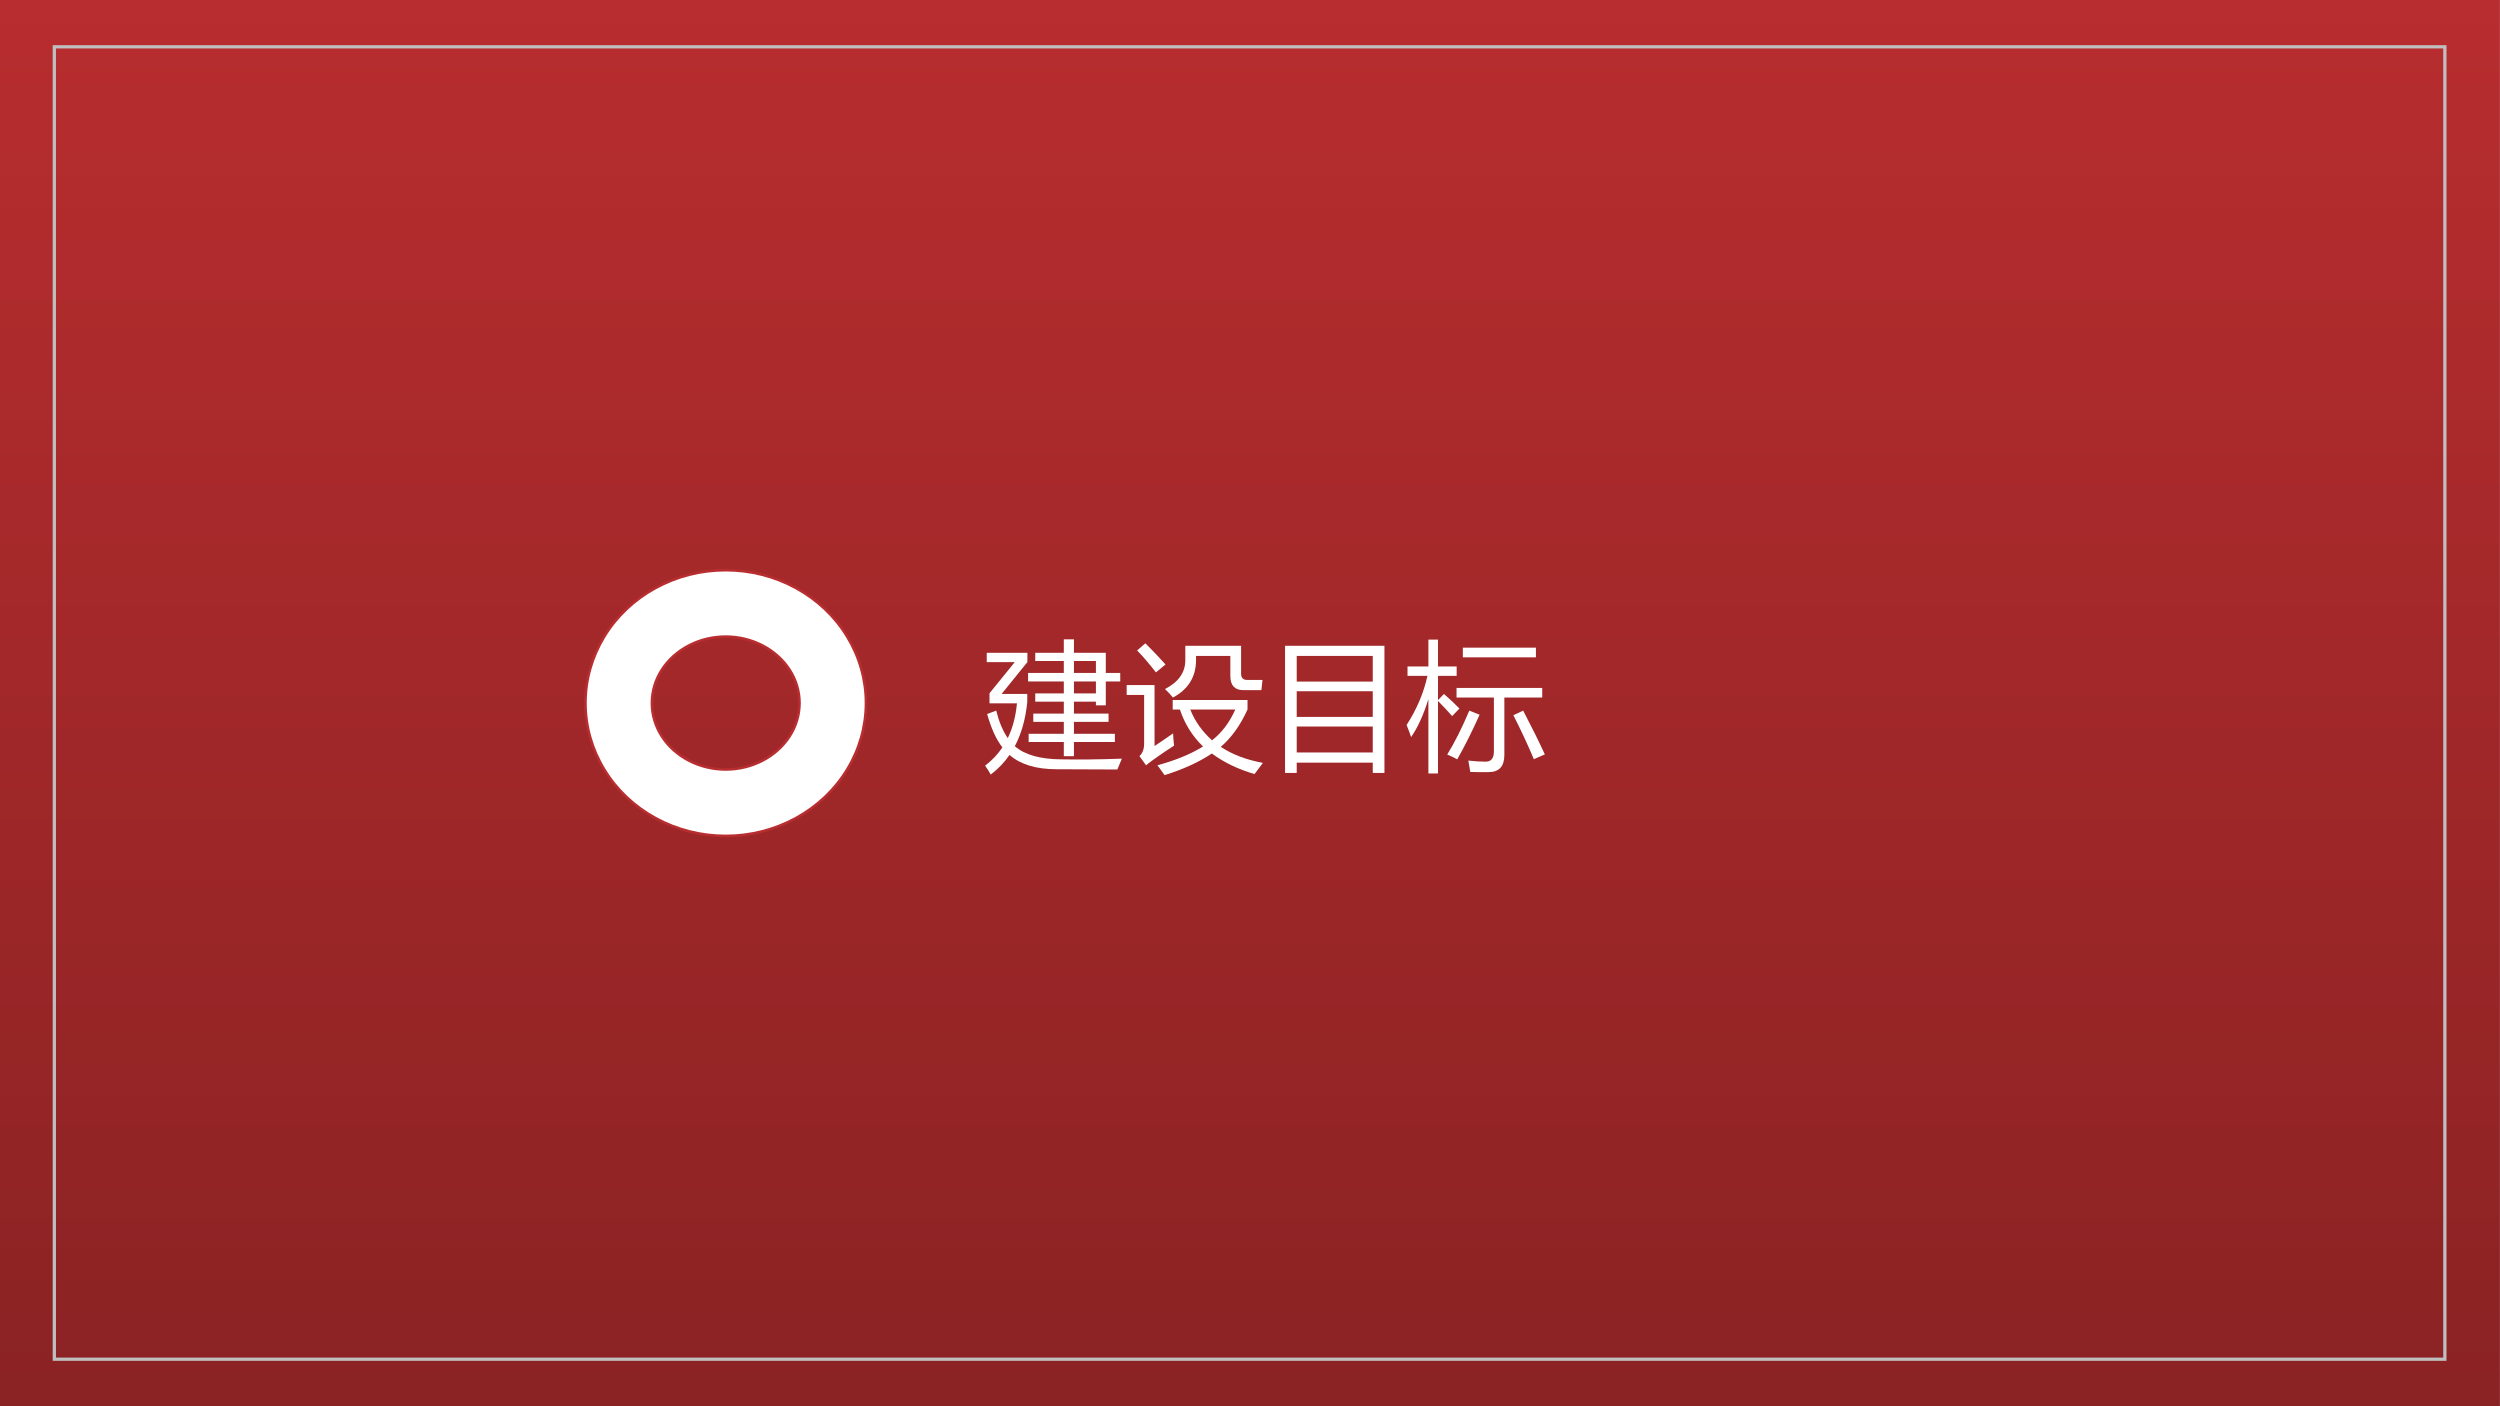 <?xml version="1.0" encoding="UTF-8"?>
<svg xmlns="http://www.w3.org/2000/svg" xmlns:xlink="http://www.w3.org/1999/xlink" width="960.009pt" height="540pt" viewBox="0 0 960.009 540" version="1.1">
<rect x="0" y="0" width="960.009" height="540" fill="#808080" stroke="none"/>
<defs>
<g>
<symbol overflow="visible" id="glyph0-0">
<path style="stroke:none;" d="M 4.719 0 L 4.719 -39.812 L 32.906 -39.812 L 32.906 0 Z M 8.938 -4.219 L 28.719 -4.219 L 28.719 -35.594 L 8.938 -35.594 Z M 8.938 -4.219 "/>
</symbol>
<symbol overflow="visible" id="glyph0-1">
<path style="stroke:none;" d="M 17.516 -8.516 L 31.016 -8.516 L 31.016 -13.109 L 19.297 -13.109 L 19.297 -16.266 L 31.016 -16.266 L 31.016 -20.859 L 20.047 -20.859 L 20.047 -24.016 L 31.016 -24.016 L 31.016 -28.609 L 17.297 -28.609 L 17.297 -31.875 L 31.016 -31.875 L 31.016 -36.469 L 20.047 -36.469 L 20.047 -39.625 L 31.016 -39.625 L 31.016 -44.797 L 34.906 -44.797 L 34.906 -39.625 L 47.141 -39.625 L 47.141 -31.875 L 52.688 -31.875 L 52.688 -28.609 L 47.141 -28.609 L 47.141 -19.438 L 43.344 -19.438 L 43.344 -20.859 L 34.906 -20.859 L 34.906 -16.266 L 48.203 -16.266 L 48.203 -13.109 L 34.906 -13.109 L 34.906 -8.516 L 50.625 -8.516 L 50.625 -5.359 L 34.906 -5.359 L 34.906 0.078 L 31.016 0.078 L 31.016 -5.359 L 17.516 -5.359 Z M 5.062 -17.422 C 6.113 -13.141 7.594 -9.617 9.5 -6.859 C 11.375 -10.723 12.551 -15.176 13.031 -20.219 L 2.484 -20.219 L 2.484 -24.078 L 12.188 -36.047 L 1.422 -36.047 L 1.422 -39.625 L 17.031 -39.625 L 17.031 -36.047 L 7.125 -23.812 L 16.984 -23.812 L 16.984 -20.703 C 16.328 -14.18 14.734 -8.531 12.203 -3.75 C 16.035 -0.426 21.988 1.254 30.062 1.297 C 36.738 1.43 44.488 1.344 53.312 1.031 C 52.719 2.469 52.141 3.852 51.578 5.188 C 43.523 5.156 35.738 5.125 28.219 5.094 C 20.375 5.094 14.359 3.266 10.172 -0.391 C 8.191 2.484 5.785 4.992 2.953 7.141 C 2.391 6.117 1.672 4.977 0.797 3.719 C 3.43 1.719 5.645 -0.617 7.438 -3.297 C 5.082 -6.285 3.129 -10.555 1.578 -16.109 Z M 34.906 -24.016 L 43.344 -24.016 L 43.344 -28.609 L 34.906 -28.609 Z M 43.344 -36.469 L 34.906 -36.469 L 34.906 -31.875 L 43.344 -31.875 Z M 43.344 -36.469 "/>
</symbol>
<symbol overflow="visible" id="glyph0-2">
<path style="stroke:none;" d="M 18.828 -17.844 L 18.828 -21.484 L 47.562 -21.484 L 47.562 -17.844 C 44.789 -11.75 41.363 -6.969 37.281 -3.5 C 41.758 -0.551 47.156 1.5 53.469 2.656 C 52.238 4.238 51.164 5.664 50.25 6.938 C 43.977 5.125 38.516 2.492 33.859 -0.953 C 29.078 2.285 23.031 5.055 15.719 7.359 C 14.801 6.055 13.883 4.789 12.969 3.562 C 19.945 1.676 25.785 -0.723 30.484 -3.641 C 26.398 -7.578 23.438 -12.312 21.594 -17.844 Z M 40.969 -38.422 L 27.797 -38.422 L 27.797 -36.891 C 27.797 -30.422 24.844 -25.602 18.938 -22.438 C 17.988 -23.594 16.969 -24.68 15.875 -25.703 C 21.07 -28.379 23.672 -32.07 23.672 -36.781 L 23.672 -42.312 L 45.094 -42.312 L 45.094 -31.562 C 45.094 -29.977 45.898 -29.188 47.516 -29.188 L 53.312 -29.188 C 53.133 -27.75 52.992 -26.445 52.891 -25.281 L 45.938 -25.281 C 42.625 -25.281 40.969 -27.109 40.969 -30.766 Z M 18.984 -8.672 C 19.055 -7.023 19.18 -5.461 19.359 -3.984 C 14.535 -0.848 10.945 1.664 8.594 3.562 L 6.062 0.078 C 7.258 -1.078 7.859 -2.66 7.859 -4.672 L 7.859 -23.438 L 1.156 -23.438 L 1.156 -27.234 L 11.859 -27.234 L 11.859 -3.828 C 14.148 -5.336 16.523 -6.953 18.984 -8.672 Z M 8.328 -43.266 C 11.035 -40.598 13.617 -37.891 16.078 -35.141 L 12.391 -32.094 C 9.828 -35.395 7.422 -38.207 5.172 -40.531 Z M 25.578 -17.844 C 27.348 -13.363 30.133 -9.422 33.938 -6.016 C 37.664 -8.898 40.645 -12.844 42.875 -17.844 Z M 25.578 -17.844 "/>
</symbol>
<symbol overflow="visible" id="glyph0-3">
<path style="stroke:none;" d="M 7.969 -42.312 L 46.141 -42.312 L 46.141 6.516 L 41.656 6.516 L 41.656 2.562 L 12.453 2.562 L 12.453 6.516 L 7.969 6.516 Z M 12.453 -11.312 L 12.453 -1.344 L 41.656 -1.344 L 41.656 -11.312 Z M 12.453 -24.859 L 12.453 -15 L 41.656 -15 L 41.656 -24.859 Z M 12.453 -38.422 L 12.453 -28.562 L 41.656 -28.562 L 41.656 -38.422 Z M 12.453 -38.422 "/>
</symbol>
<symbol overflow="visible" id="glyph0-4">
<path style="stroke:none;" d="M 0.641 -11.891 C 4.535 -17.898 7.207 -24.191 8.656 -30.766 L 1 -30.766 L 1 -34.359 L 9.016 -34.359 L 9.016 -44.688 L 12.703 -44.688 L 12.703 -34.359 L 19.875 -34.359 L 19.875 -30.766 L 12.703 -30.766 L 12.703 -21.438 L 14.984 -23.812 C 17.234 -21.875 19.219 -20.008 20.938 -18.219 L 18.141 -15.312 C 16.453 -17.227 14.641 -19.164 12.703 -21.125 L 12.703 6.719 L 9.016 6.719 L 9.016 -21.828 C 7.148 -15.785 4.938 -10.926 2.375 -7.25 C 1.883 -8.758 1.305 -10.305 0.641 -11.891 Z M 19.828 -26.125 L 52.734 -26.125 L 52.734 -22.438 L 38.188 -22.438 L 38.188 -0.391 C 38.188 4.004 36.16 6.203 32.109 6.203 C 30.211 6.234 27.879 6.211 25.109 6.141 C 24.93 4.879 24.68 3.422 24.359 1.766 C 26.785 2.047 29.004 2.188 31.016 2.188 C 33.117 2.188 34.172 0.883 34.172 -1.719 L 34.172 -22.438 L 19.828 -22.438 Z M 22.25 -41.578 L 50.312 -41.578 L 50.312 -37.891 L 22.25 -37.891 Z M 41.656 -15.641 L 45.406 -17.422 C 48.75 -11.023 51.523 -5.422 53.734 -0.609 L 49.516 1.234 C 47.234 -4.211 44.613 -9.836 41.656 -15.641 Z M 24.734 -17.422 L 28.688 -15.844 C 25.801 -9.414 22.938 -3.703 20.094 1.297 C 19 0.66 17.719 0.047 16.25 -0.547 C 19.062 -5.086 21.891 -10.711 24.734 -17.422 Z M 24.734 -17.422 "/>
</symbol>
</g>
<clipPath id="clip1">
  <path d="M 0 0 L 959.98 0 L 959.98 539.973 L 0 539.973 Z M 0 0 "/>
</clipPath>
<linearGradient id="linear0" gradientUnits="userSpaceOnUse" x1="480" y1="540.027" x2="480" y2="0.056" gradientTransform="matrix(1,0,0,-1,0,540.028)">
<stop offset="0" style="stop-color:rgb(72.124%,17.639%,18.422%);stop-opacity:1;"/>
<stop offset="0.016" style="stop-color:rgb(71.983%,17.606%,18.385%);stop-opacity:1;"/>
<stop offset="0.031" style="stop-color:rgb(71.701%,17.537%,18.312%);stop-opacity:1;"/>
<stop offset="0.047" style="stop-color:rgb(71.42%,17.47%,18.239%);stop-opacity:1;"/>
<stop offset="0.062" style="stop-color:rgb(71.138%,17.403%,18.166%);stop-opacity:1;"/>
<stop offset="0.078" style="stop-color:rgb(70.857%,17.336%,18.092%);stop-opacity:1;"/>
<stop offset="0.094" style="stop-color:rgb(70.576%,17.268%,18.019%);stop-opacity:1;"/>
<stop offset="0.109" style="stop-color:rgb(70.294%,17.201%,17.944%);stop-opacity:1;"/>
<stop offset="0.125" style="stop-color:rgb(70.013%,17.134%,17.871%);stop-opacity:1;"/>
<stop offset="0.141" style="stop-color:rgb(69.733%,17.067%,17.798%);stop-opacity:1;"/>
<stop offset="0.156" style="stop-color:rgb(69.45%,17%,17.725%);stop-opacity:1;"/>
<stop offset="0.172" style="stop-color:rgb(69.17%,16.933%,17.651%);stop-opacity:1;"/>
<stop offset="0.188" style="stop-color:rgb(68.889%,16.866%,17.578%);stop-opacity:1;"/>
<stop offset="0.203" style="stop-color:rgb(68.607%,16.797%,17.505%);stop-opacity:1;"/>
<stop offset="0.219" style="stop-color:rgb(68.326%,16.73%,17.432%);stop-opacity:1;"/>
<stop offset="0.234" style="stop-color:rgb(68.044%,16.663%,17.358%);stop-opacity:1;"/>
<stop offset="0.25" style="stop-color:rgb(67.763%,16.595%,17.285%);stop-opacity:1;"/>
<stop offset="0.266" style="stop-color:rgb(67.482%,16.528%,17.21%);stop-opacity:1;"/>
<stop offset="0.281" style="stop-color:rgb(67.2%,16.461%,17.137%);stop-opacity:1;"/>
<stop offset="0.297" style="stop-color:rgb(66.919%,16.394%,17.064%);stop-opacity:1;"/>
<stop offset="0.312" style="stop-color:rgb(66.638%,16.327%,16.991%);stop-opacity:1;"/>
<stop offset="0.328" style="stop-color:rgb(66.356%,16.26%,16.917%);stop-opacity:1;"/>
<stop offset="0.344" style="stop-color:rgb(66.075%,16.193%,16.844%);stop-opacity:1;"/>
<stop offset="0.359" style="stop-color:rgb(65.793%,16.125%,16.771%);stop-opacity:1;"/>
<stop offset="0.375" style="stop-color:rgb(65.512%,16.057%,16.698%);stop-opacity:1;"/>
<stop offset="0.391" style="stop-color:rgb(65.231%,15.99%,16.624%);stop-opacity:1;"/>
<stop offset="0.406" style="stop-color:rgb(64.949%,15.923%,16.551%);stop-opacity:1;"/>
<stop offset="0.422" style="stop-color:rgb(64.668%,15.855%,16.478%);stop-opacity:1;"/>
<stop offset="0.438" style="stop-color:rgb(64.388%,15.788%,16.403%);stop-opacity:1;"/>
<stop offset="0.453" style="stop-color:rgb(64.105%,15.721%,16.33%);stop-opacity:1;"/>
<stop offset="0.469" style="stop-color:rgb(63.824%,15.654%,16.257%);stop-opacity:1;"/>
<stop offset="0.484" style="stop-color:rgb(63.542%,15.587%,16.183%);stop-opacity:1;"/>
<stop offset="0.5" style="stop-color:rgb(63.261%,15.52%,16.11%);stop-opacity:1;"/>
<stop offset="0.516" style="stop-color:rgb(62.981%,15.453%,16.037%);stop-opacity:1;"/>
<stop offset="0.531" style="stop-color:rgb(62.698%,15.385%,15.964%);stop-opacity:1;"/>
<stop offset="0.547" style="stop-color:rgb(62.418%,15.317%,15.891%);stop-opacity:1;"/>
<stop offset="0.562" style="stop-color:rgb(62.137%,15.25%,15.817%);stop-opacity:1;"/>
<stop offset="0.578" style="stop-color:rgb(61.855%,15.182%,15.744%);stop-opacity:1;"/>
<stop offset="0.594" style="stop-color:rgb(61.574%,15.115%,15.669%);stop-opacity:1;"/>
<stop offset="0.609" style="stop-color:rgb(61.293%,15.048%,15.596%);stop-opacity:1;"/>
<stop offset="0.625" style="stop-color:rgb(61.011%,14.981%,15.523%);stop-opacity:1;"/>
<stop offset="0.641" style="stop-color:rgb(60.73%,14.914%,15.45%);stop-opacity:1;"/>
<stop offset="0.656" style="stop-color:rgb(60.448%,14.847%,15.376%);stop-opacity:1;"/>
<stop offset="0.672" style="stop-color:rgb(60.167%,14.78%,15.303%);stop-opacity:1;"/>
<stop offset="0.688" style="stop-color:rgb(59.886%,14.713%,15.23%);stop-opacity:1;"/>
<stop offset="0.703" style="stop-color:rgb(59.604%,14.645%,15.157%);stop-opacity:1;"/>
<stop offset="0.719" style="stop-color:rgb(59.323%,14.578%,15.083%);stop-opacity:1;"/>
<stop offset="0.734" style="stop-color:rgb(59.042%,14.51%,15.01%);stop-opacity:1;"/>
<stop offset="0.75" style="stop-color:rgb(58.76%,14.442%,14.937%);stop-opacity:1;"/>
<stop offset="0.766" style="stop-color:rgb(58.479%,14.375%,14.862%);stop-opacity:1;"/>
<stop offset="0.781" style="stop-color:rgb(58.197%,14.308%,14.789%);stop-opacity:1;"/>
<stop offset="0.797" style="stop-color:rgb(57.916%,14.241%,14.716%);stop-opacity:1;"/>
<stop offset="0.812" style="stop-color:rgb(57.635%,14.174%,14.642%);stop-opacity:1;"/>
<stop offset="0.828" style="stop-color:rgb(57.353%,14.107%,14.569%);stop-opacity:1;"/>
<stop offset="0.844" style="stop-color:rgb(57.072%,14.04%,14.496%);stop-opacity:1;"/>
<stop offset="0.859" style="stop-color:rgb(56.792%,13.972%,14.423%);stop-opacity:1;"/>
<stop offset="0.875" style="stop-color:rgb(56.509%,13.905%,14.349%);stop-opacity:1;"/>
<stop offset="0.891" style="stop-color:rgb(56.229%,13.838%,14.276%);stop-opacity:1;"/>
<stop offset="0.906" style="stop-color:rgb(55.946%,13.77%,14.203%);stop-opacity:1;"/>
<stop offset="0.922" style="stop-color:rgb(55.666%,13.702%,14.128%);stop-opacity:1;"/>
<stop offset="0.938" style="stop-color:rgb(55.385%,13.635%,14.055%);stop-opacity:1;"/>
<stop offset="0.953" style="stop-color:rgb(55.103%,13.568%,13.982%);stop-opacity:1;"/>
<stop offset="0.969" style="stop-color:rgb(54.822%,13.501%,13.908%);stop-opacity:1;"/>
<stop offset="0.984" style="stop-color:rgb(54.541%,13.434%,13.835%);stop-opacity:1;"/>
<stop offset="1" style="stop-color:rgb(54.259%,13.367%,13.762%);stop-opacity:1;"/>
</linearGradient>
</defs>
<g id="surface41">
<g clip-path="url(#clip1)" clip-rule="nonzero">
<path style=" stroke:none;fill-rule:evenodd;fill:rgb(100%,100%,100%);fill-opacity:1;" d="M 0 0 L 959.98 0 L 959.98 539.973 L 0 539.973 Z M 0 0 "/>
<path style=" stroke:none;fill-rule:nonzero;fill:url(#linear0);" d="M 0 539.973 L 0 0 L 959.98 0 L 959.98 539.973 Z M 0 539.973 "/>
</g>
<path style="fill:none;stroke-width:1.247;stroke-linecap:butt;stroke-linejoin:miter;stroke:rgb(74.901%,74.901%,74.901%);stroke-opacity:1;stroke-miterlimit:3.864;" d="M 479.848 18.059 L 20.863 18.059 L 20.863 522.027 L 938.836 522.027 L 938.836 18.059 Z M 479.848 18.059 " transform="matrix(1,0,0,-1,0,540)"/>
<g style="fill:rgb(100%,100%,100%);fill-opacity:1;">
  <use xlink:href="#glyph0-1" x="377.49" y="290.296"/>
  <use xlink:href="#glyph0-2" x="431.49" y="290.296"/>
  <use xlink:href="#glyph0-3" x="485.49" y="290.296"/>
  <use xlink:href="#glyph0-4" x="539.49" y="290.296"/>
</g>
<path style=" stroke:none;fill-rule:evenodd;fill:rgb(100%,100%,100%);fill-opacity:1;" d="M 224.816 269.973 C 224.816 261.016 227.309 252.227 232.043 244.461 C 236.75 236.691 243.555 230.258 251.746 225.781 C 259.938 221.301 269.207 218.949 278.676 218.949 C 288.141 218.949 297.41 221.301 305.602 225.781 C 313.797 230.258 320.598 236.691 325.305 244.461 C 330.039 252.227 332.531 261.016 332.531 269.973 C 332.531 278.93 330.039 287.719 325.305 295.484 C 320.598 303.25 313.797 309.684 305.602 314.164 C 297.41 318.645 288.141 320.996 278.676 320.996 C 269.207 320.996 259.938 318.645 251.746 314.164 C 243.555 309.684 236.75 303.25 232.043 295.484 C 227.309 287.719 224.816 278.93 224.816 269.973 Z M 250.328 269.973 C 250.328 274.449 251.633 278.844 254.125 282.727 C 256.621 286.609 260.191 289.812 264.5 292.055 C 268.809 294.293 273.684 295.484 278.676 295.484 C 283.664 295.484 288.539 294.293 292.848 292.055 C 297.156 289.812 300.727 286.609 303.223 282.727 C 305.719 278.844 307.02 274.449 307.02 269.973 C 307.02 265.492 305.719 261.098 303.223 257.215 C 300.727 253.332 297.156 250.129 292.848 247.891 C 288.539 245.648 283.664 244.461 278.676 244.461 C 273.684 244.461 268.809 245.648 264.5 247.891 C 260.191 250.129 256.621 253.332 254.125 257.215 C 251.633 261.098 250.328 265.492 250.328 269.973 Z M 250.328 269.973 "/>
<path style="fill:none;stroke-width:0.992;stroke-linecap:butt;stroke-linejoin:miter;stroke:rgb(72.156%,17.647%,18.431%);stroke-opacity:1;stroke-miterlimit:3.864;" d="M 224.816 270.027 C 224.816 278.984 227.309 287.773 232.043 295.539 C 236.75 303.309 243.555 309.742 251.746 314.219 C 259.938 318.699 269.207 321.051 278.676 321.051 C 288.141 321.051 297.41 318.699 305.602 314.219 C 313.797 309.742 320.598 303.309 325.305 295.539 C 330.039 287.773 332.531 278.984 332.531 270.027 C 332.531 261.07 330.039 252.281 325.305 244.516 C 320.598 236.75 313.797 230.316 305.602 225.836 C 297.41 221.355 288.141 219.004 278.676 219.004 C 269.207 219.004 259.938 221.355 251.746 225.836 C 243.555 230.316 236.75 236.75 232.043 244.516 C 227.309 252.281 224.816 261.07 224.816 270.027 Z M 224.816 270.027 " transform="matrix(1,0,0,-1,0,540)"/>
<path style="fill:none;stroke-width:0.992;stroke-linecap:butt;stroke-linejoin:miter;stroke:rgb(72.156%,17.647%,18.431%);stroke-opacity:1;stroke-miterlimit:3.864;" d="M 250.328 270.027 C 250.328 265.551 251.633 261.156 254.125 257.273 C 256.621 253.391 260.191 250.188 264.5 247.945 C 268.809 245.707 273.684 244.516 278.676 244.516 C 283.664 244.516 288.539 245.707 292.848 247.945 C 297.156 250.188 300.727 253.391 303.223 257.273 C 305.719 261.156 307.02 265.551 307.02 270.027 C 307.02 274.508 305.719 278.902 303.223 282.785 C 300.727 286.668 297.156 289.871 292.848 292.109 C 288.539 294.352 283.664 295.539 278.676 295.539 C 273.684 295.539 268.809 294.352 264.5 292.109 C 260.191 289.871 256.621 286.668 254.125 282.785 C 251.633 278.902 250.328 274.508 250.328 270.027 Z M 250.328 270.027 " transform="matrix(1,0,0,-1,0,540)"/>
</g>
</svg>
